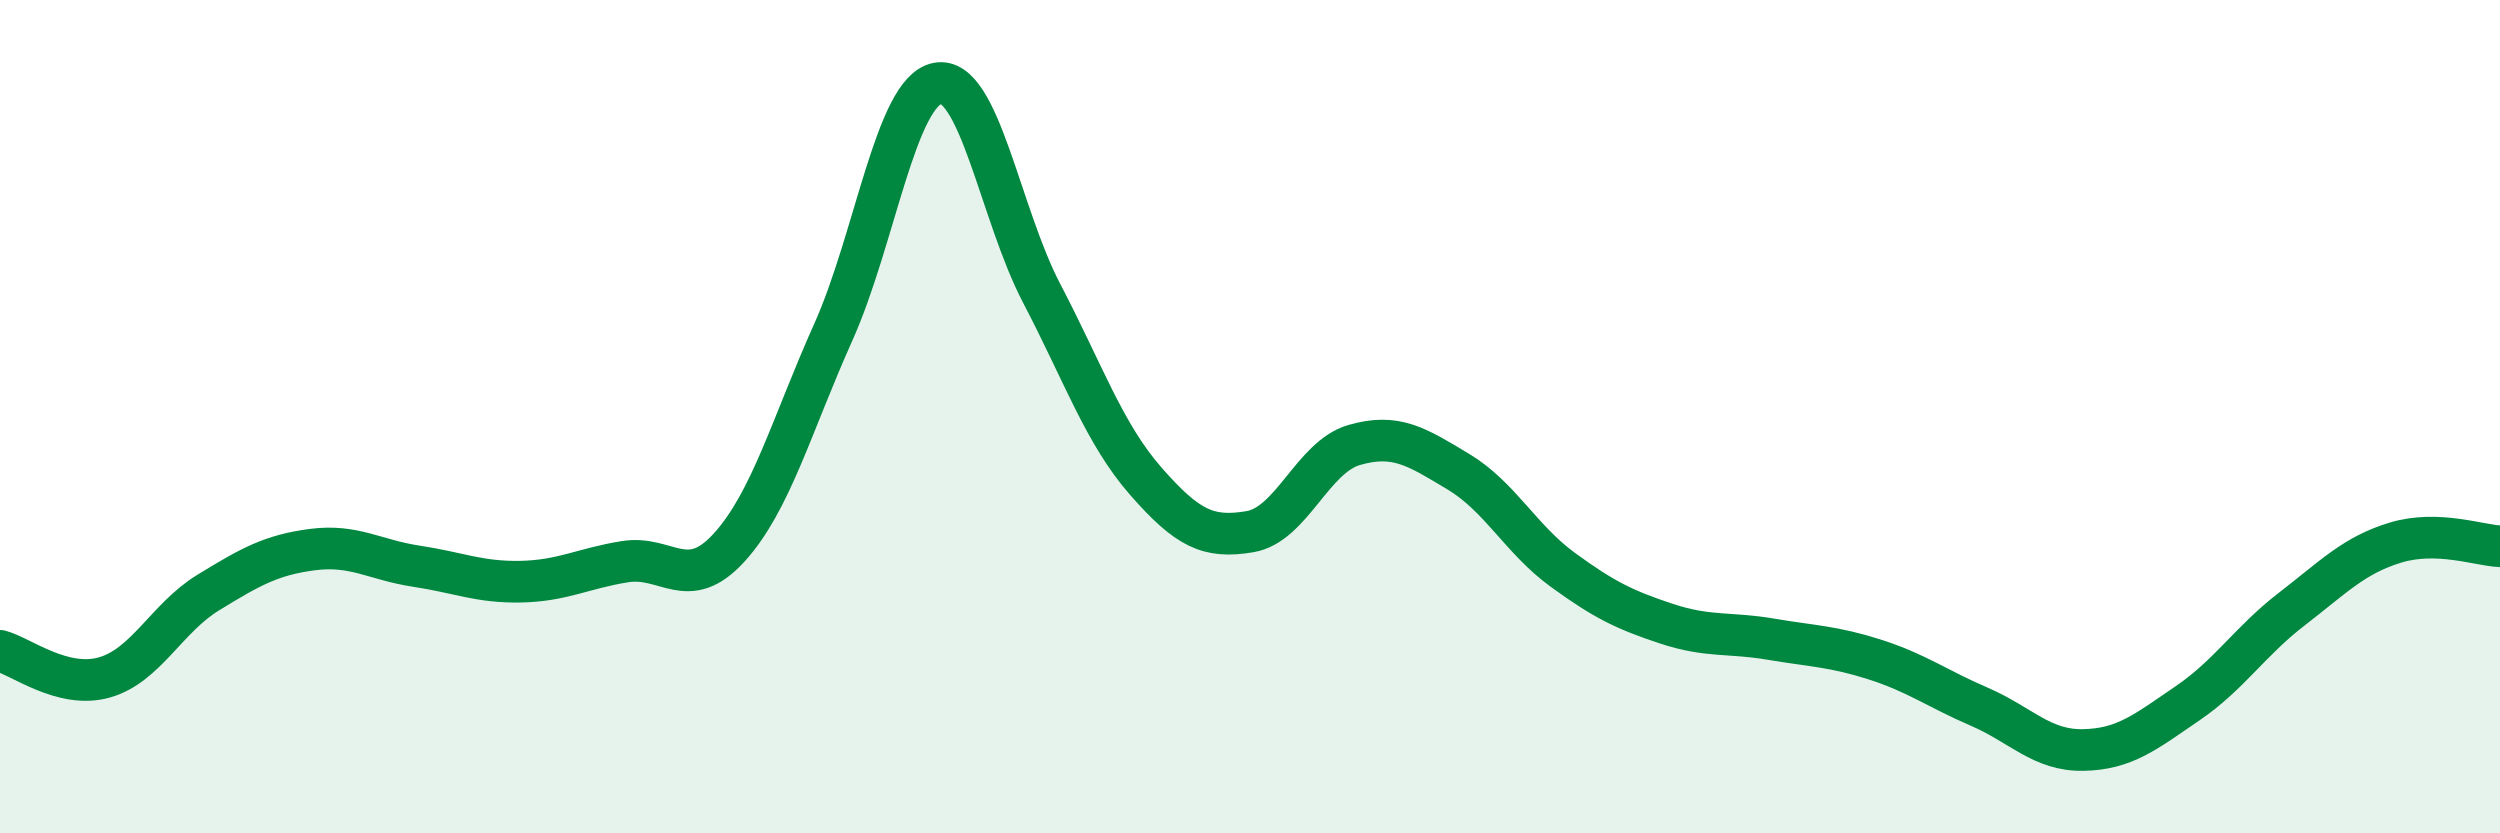 
    <svg width="60" height="20" viewBox="0 0 60 20" xmlns="http://www.w3.org/2000/svg">
      <path
        d="M 0,15.62 C 0.5,15.75 1.5,16.54 2.5,16.26 C 3.5,15.98 4,14.83 5,14.22 C 6,13.61 6.5,13.32 7.5,13.19 C 8.5,13.06 9,13.44 10,13.59 C 11,13.74 11.5,13.98 12.5,13.96 C 13.5,13.94 14,13.64 15,13.48 C 16,13.32 16.5,14.24 17.5,13.14 C 18.5,12.04 19,10.2 20,7.97 C 21,5.74 21.5,2.19 22.5,2 C 23.5,1.81 24,5.13 25,7.04 C 26,8.95 26.5,10.41 27.5,11.55 C 28.5,12.69 29,12.93 30,12.76 C 31,12.59 31.5,10.97 32.5,10.68 C 33.5,10.39 34,10.72 35,11.32 C 36,11.92 36.5,12.94 37.5,13.67 C 38.5,14.4 39,14.64 40,14.97 C 41,15.3 41.5,15.17 42.5,15.34 C 43.5,15.51 44,15.51 45,15.83 C 46,16.15 46.5,16.53 47.5,16.96 C 48.5,17.39 49,18.02 50,18 C 51,17.98 51.5,17.56 52.5,16.88 C 53.5,16.2 54,15.39 55,14.62 C 56,13.85 56.5,13.32 57.5,13.02 C 58.5,12.72 59.5,13.09 60,13.11L60 20L0 20Z"
        fill="#008740"
        opacity="0.1"
        stroke-linecap="round"
        stroke-linejoin="round"
      />
      <path
        d="M 0,15.62 C 0.5,15.75 1.5,16.54 2.5,16.26 C 3.5,15.98 4,14.83 5,14.22 C 6,13.61 6.5,13.32 7.5,13.19 C 8.5,13.06 9,13.44 10,13.59 C 11,13.74 11.5,13.98 12.5,13.96 C 13.5,13.94 14,13.64 15,13.48 C 16,13.32 16.5,14.24 17.5,13.14 C 18.5,12.04 19,10.2 20,7.97 C 21,5.74 21.5,2.19 22.5,2 C 23.5,1.81 24,5.13 25,7.04 C 26,8.95 26.5,10.41 27.5,11.55 C 28.5,12.69 29,12.93 30,12.76 C 31,12.59 31.5,10.97 32.5,10.68 C 33.5,10.39 34,10.72 35,11.32 C 36,11.92 36.5,12.94 37.5,13.67 C 38.5,14.4 39,14.64 40,14.97 C 41,15.3 41.5,15.17 42.5,15.34 C 43.5,15.51 44,15.51 45,15.83 C 46,16.15 46.5,16.53 47.5,16.96 C 48.5,17.39 49,18.02 50,18 C 51,17.98 51.5,17.56 52.5,16.88 C 53.5,16.2 54,15.39 55,14.62 C 56,13.85 56.5,13.32 57.5,13.02 C 58.5,12.72 59.5,13.09 60,13.11"
        stroke="#008740"
        stroke-width="1"
        fill="none"
        stroke-linecap="round"
        stroke-linejoin="round"
      />
    </svg>
  